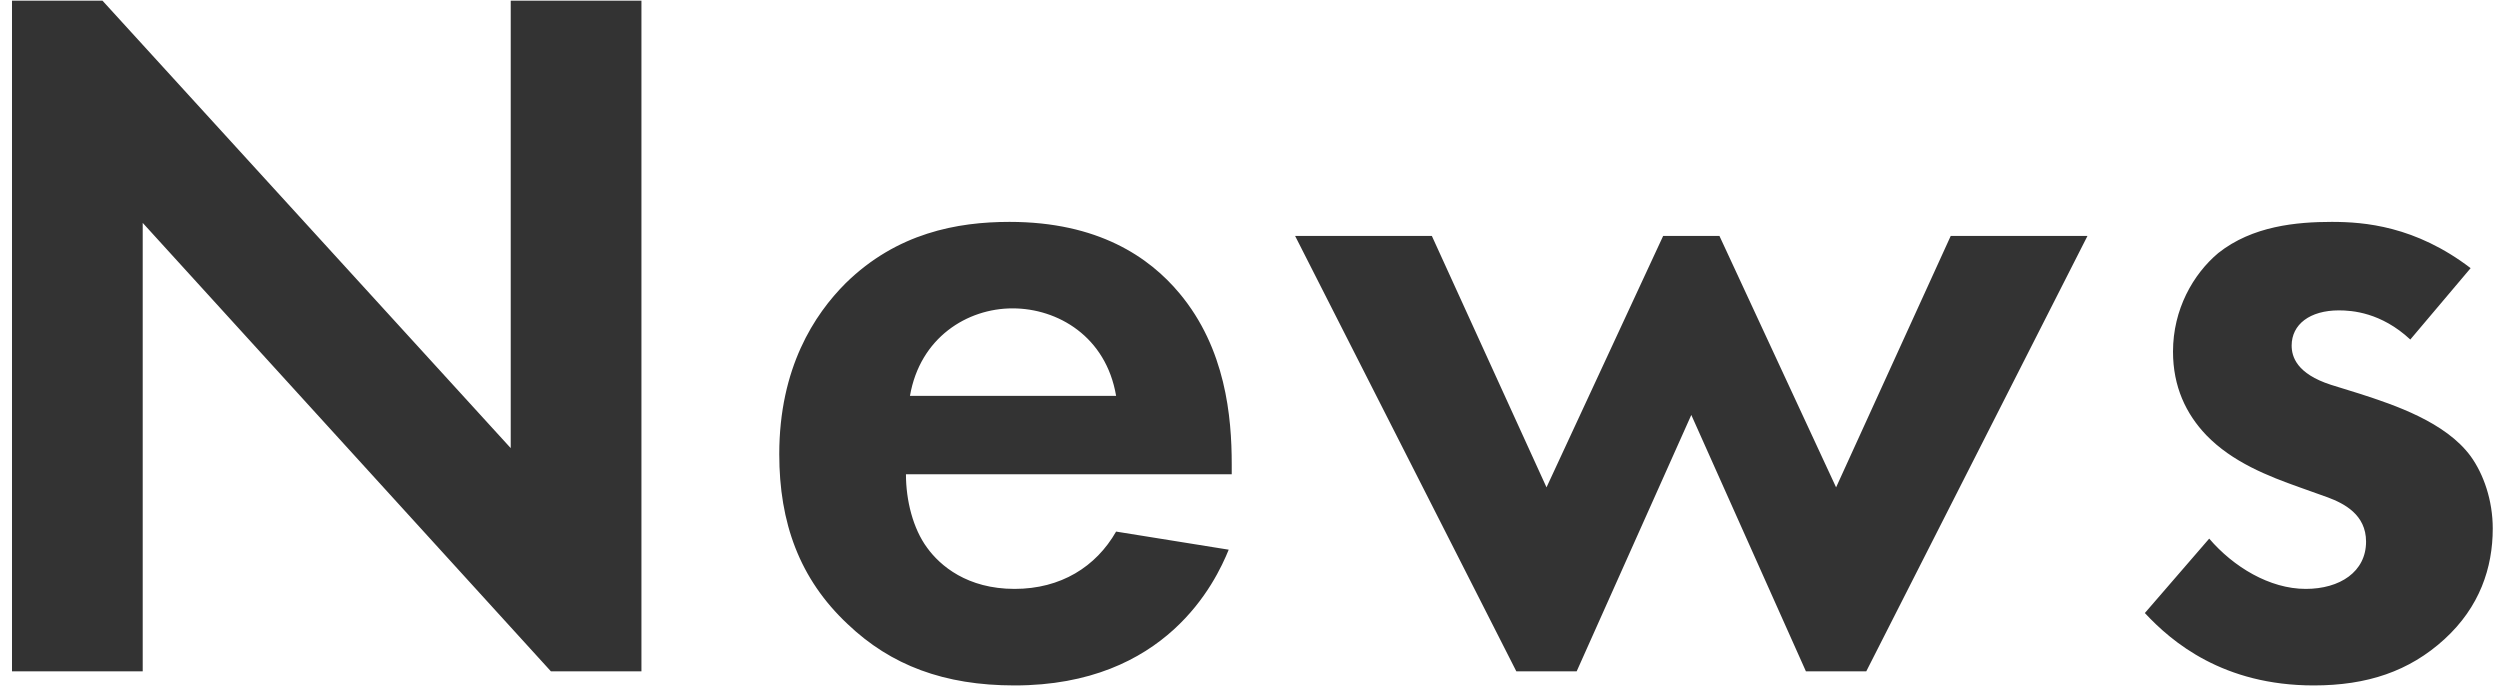 <svg 
 xmlns="http://www.w3.org/2000/svg"
 xmlns:xlink="http://www.w3.org/1999/xlink"
 width="179px" height="50px">
<path fill-rule="evenodd"  fill="rgb(51, 51, 51)"
 d="M168.978,28.198 C171.425,28.990 175.097,30.214 176.897,32.662 C177.833,33.958 178.481,35.830 178.481,37.845 C178.481,40.653 177.545,43.461 175.025,45.765 C172.505,48.069 169.482,49.077 165.666,49.077 C159.187,49.077 155.515,45.981 153.571,43.893 L158.179,38.565 C159.906,40.581 162.498,42.165 165.090,42.165 C167.538,42.165 169.410,40.941 169.410,38.781 C169.410,36.838 167.826,36.046 166.674,35.614 L164.658,34.894 C162.426,34.102 159.834,33.094 157.963,31.150 C156.523,29.638 155.587,27.694 155.587,25.175 C155.587,22.151 157.027,19.631 158.827,18.119 C161.274,16.175 164.442,15.887 166.962,15.887 C169.266,15.887 172.937,16.175 176.897,19.199 L172.577,24.311 C170.490,22.367 168.402,22.223 167.466,22.223 C165.378,22.223 164.082,23.231 164.082,24.743 C164.082,25.535 164.442,26.758 166.890,27.550 L168.978,28.198 ZM129.304,48.069 L121.097,29.710 L112.889,48.069 L108.570,48.069 L92.731,16.895 L102.522,16.895 L110.730,34.894 L119.081,16.895 L123.113,16.895 L131.464,34.894 L139.671,16.895 L149.462,16.895 L133.624,48.069 L129.304,48.069 ZM66.378,39.213 C67.314,40.509 69.258,42.165 72.642,42.165 C75.953,42.165 78.473,40.581 79.913,38.061 L87.976,39.357 C87.040,41.661 83.513,49.077 72.642,49.077 C67.602,49.077 63.786,47.637 60.691,44.685 C57.235,41.445 55.795,37.414 55.795,32.518 C55.795,26.326 58.315,22.511 60.547,20.279 C64.218,16.679 68.538,15.887 72.282,15.887 C78.617,15.887 82.289,18.407 84.449,20.999 C87.760,24.959 88.192,29.854 88.192,33.238 L88.192,33.958 L64.866,33.958 C64.866,35.830 65.370,37.845 66.378,39.213 ZM79.913,28.342 C79.193,24.095 75.737,22.079 72.498,22.079 C69.258,22.079 65.874,24.167 65.154,28.342 L79.913,28.342 ZM10.218,15.959 L10.218,48.069 L0.859,48.069 L0.859,0.049 L7.338,0.049 L36.568,32.086 L36.568,0.049 L45.927,0.049 L45.927,48.069 L39.447,48.069 L10.218,15.959 Z"/>
</svg>